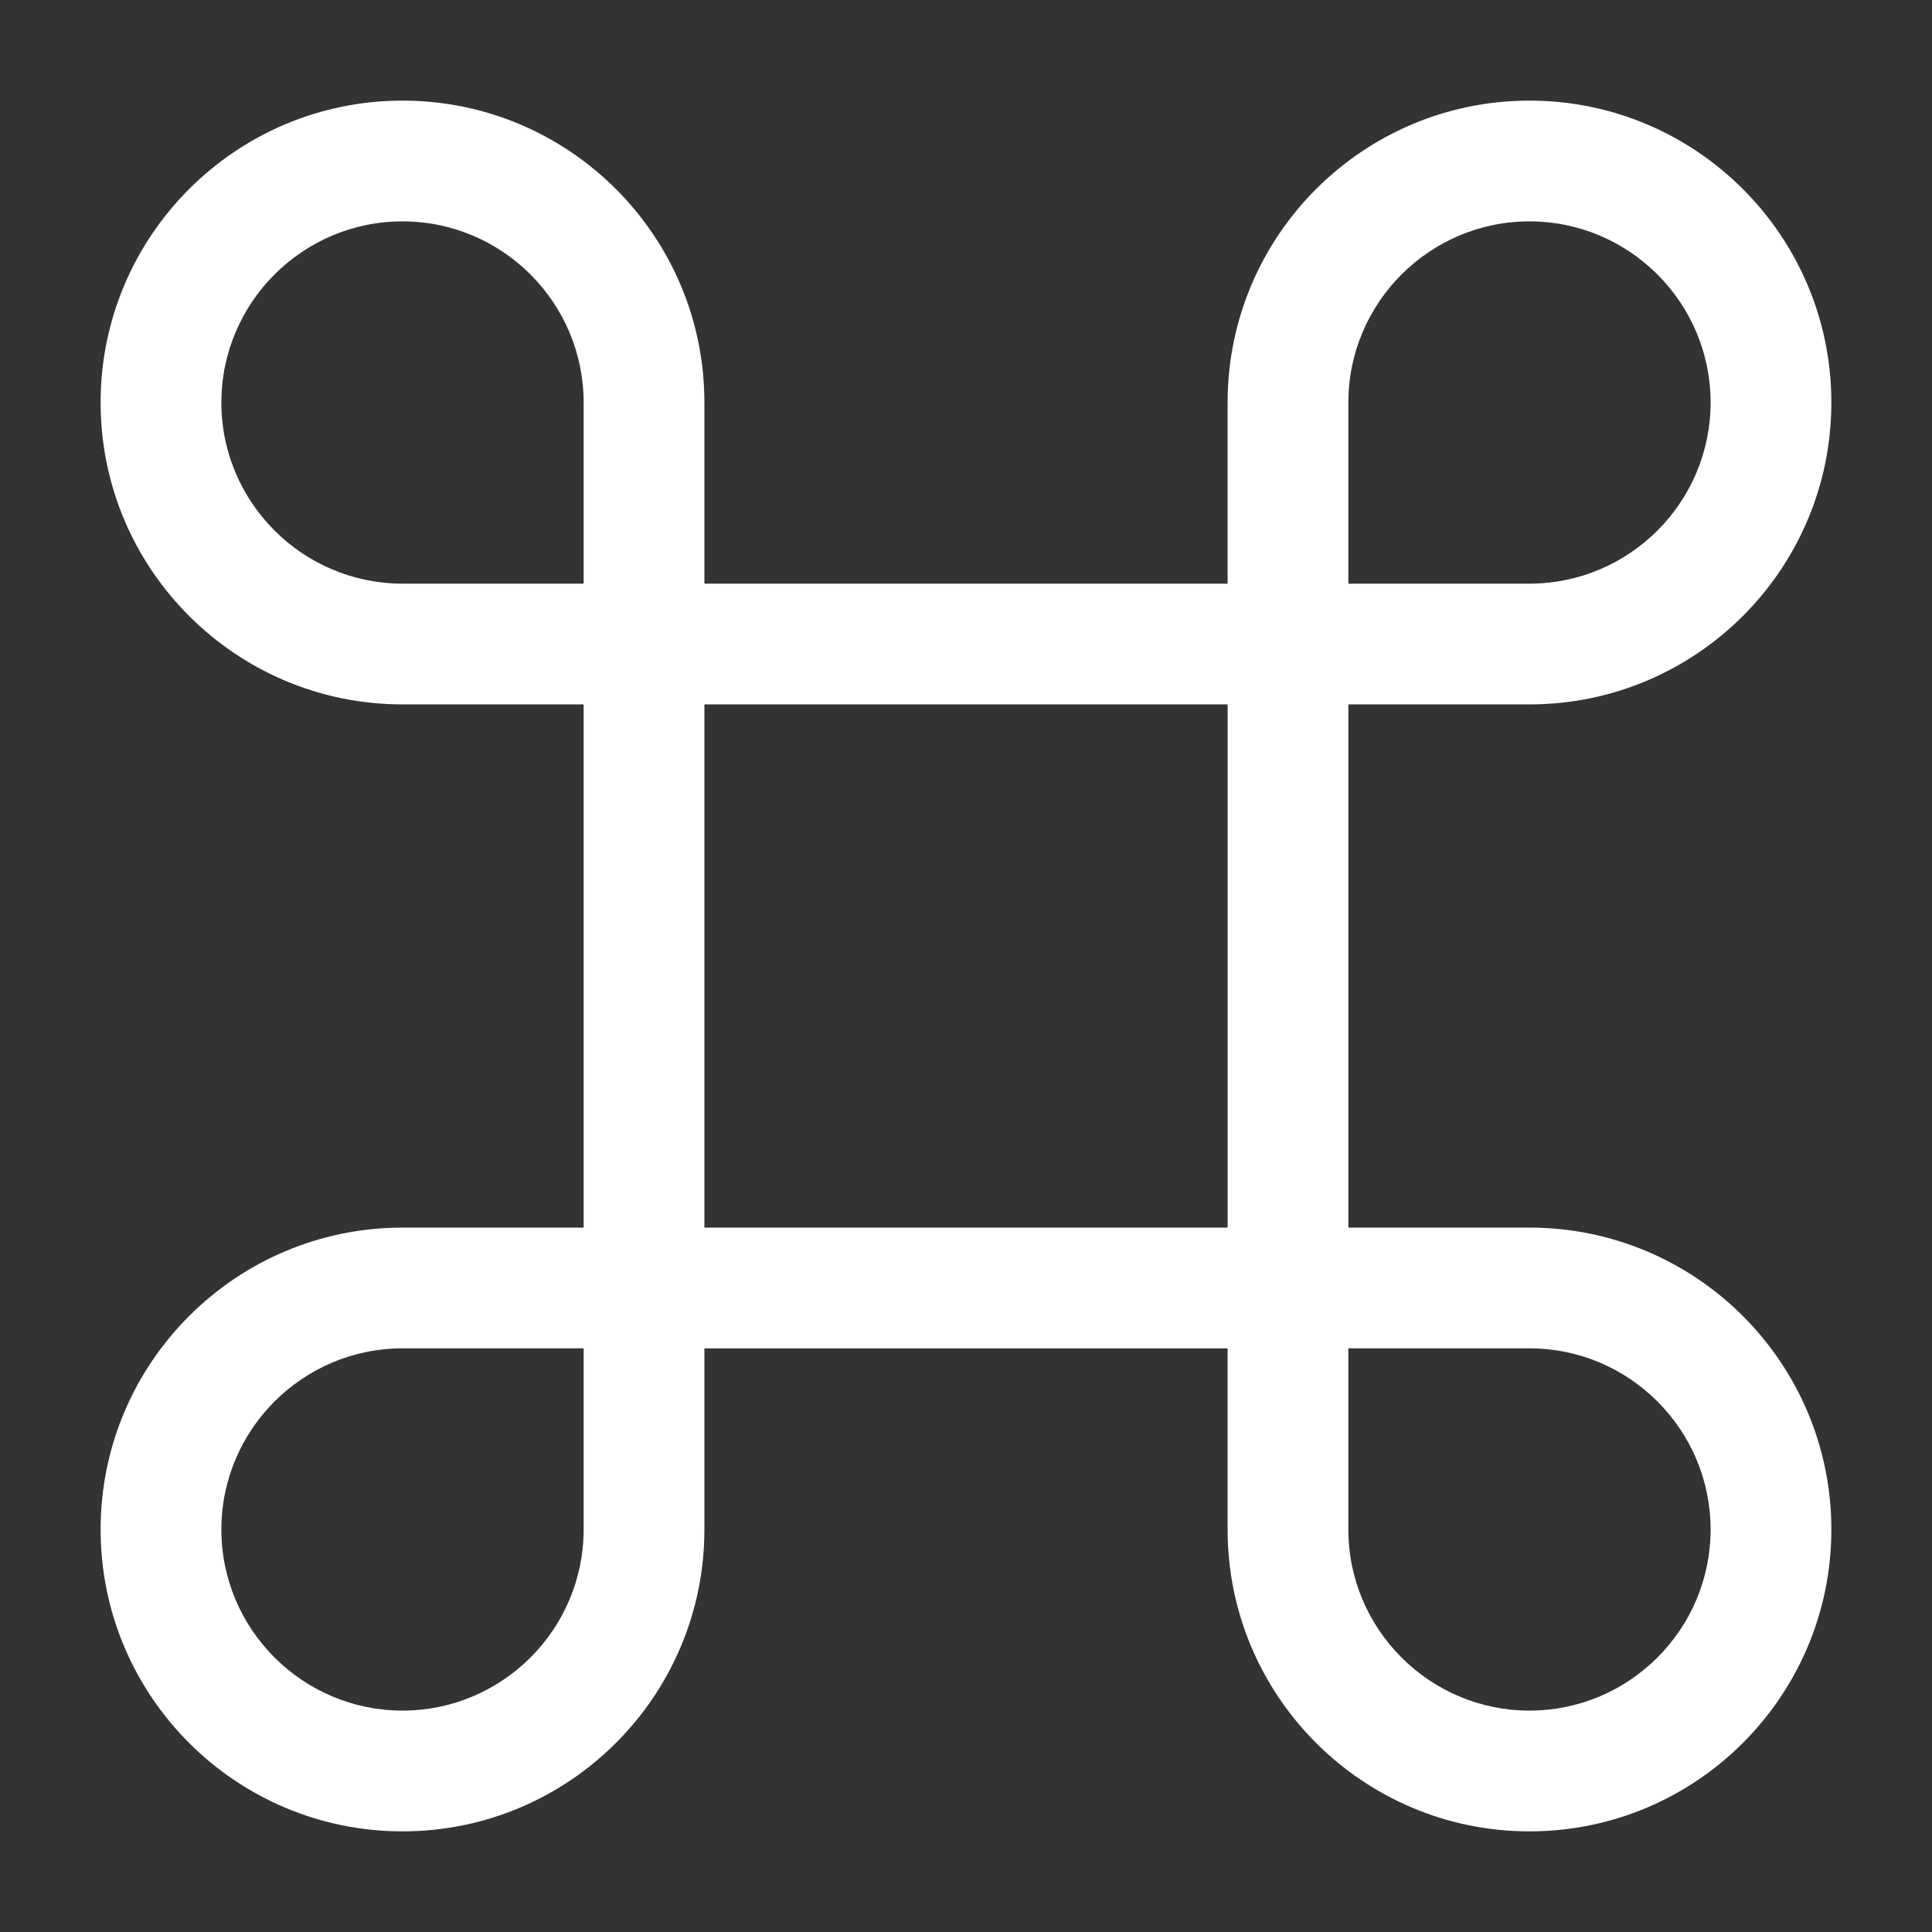 <svg width="64" height="64" viewBox="0 0 64 64" fill="none" xmlns="http://www.w3.org/2000/svg">
<rect x="0" y="0" width="64" height="64" fill="#333333" stroke="none"/>
<path d="M42.667 44.667H21.334C20.24 44.667 19.334 43.76 19.334 42.667V21.334C19.334 20.24 20.24 19.334 21.334 19.334H42.667C43.76 19.334 44.667 20.24 44.667 21.334V42.667C44.667 43.76 43.76 44.667 42.667 44.667ZM23.334 40.667H40.667V23.334H23.334V40.667Z" fill="white"/>
<path d="M13.334 60.666C7.814 60.666 3.333 56.187 3.333 50.666C3.333 45.147 7.814 40.666 13.334 40.666H21.334C22.427 40.666 23.334 41.573 23.334 42.666V50.666C23.334 56.187 18.854 60.666 13.334 60.666ZM13.334 44.666C10.027 44.666 7.333 47.36 7.333 50.666C7.333 53.973 10.027 56.666 13.334 56.666C16.64 56.666 19.334 53.973 19.334 50.666V44.666H13.334Z" fill="white"/>
<path d="M21.334 23.334H13.334C7.814 23.334 3.333 18.854 3.333 13.334C3.333 7.814 7.814 3.333 13.334 3.333C18.854 3.333 23.334 7.814 23.334 13.334V21.334C23.334 22.427 22.427 23.334 21.334 23.334ZM13.334 7.333C10.027 7.333 7.333 10.027 7.333 13.334C7.333 16.64 10.027 19.334 13.334 19.334H19.334V13.334C19.334 10.027 16.64 7.333 13.334 7.333Z" fill="white"/>
<path d="M50.666 23.334H42.666C41.573 23.334 40.666 22.427 40.666 21.334V13.334C40.666 7.814 45.147 3.333 50.666 3.333C56.187 3.333 60.666 7.814 60.666 13.334C60.666 18.854 56.187 23.334 50.666 23.334ZM44.666 19.334H50.666C53.973 19.334 56.666 16.64 56.666 13.334C56.666 10.027 53.973 7.333 50.666 7.333C47.36 7.333 44.666 10.027 44.666 13.334V19.334Z" fill="white"/>
<path d="M50.666 60.666C45.147 60.666 40.666 56.187 40.666 50.666V42.666C40.666 41.573 41.573 40.666 42.666 40.666H50.666C56.187 40.666 60.666 45.147 60.666 50.666C60.666 56.187 56.187 60.666 50.666 60.666ZM44.666 44.666V50.666C44.666 53.973 47.36 56.666 50.666 56.666C53.973 56.666 56.666 53.973 56.666 50.666C56.666 47.36 53.973 44.666 50.666 44.666H44.666Z" fill="white"/>
</svg>
